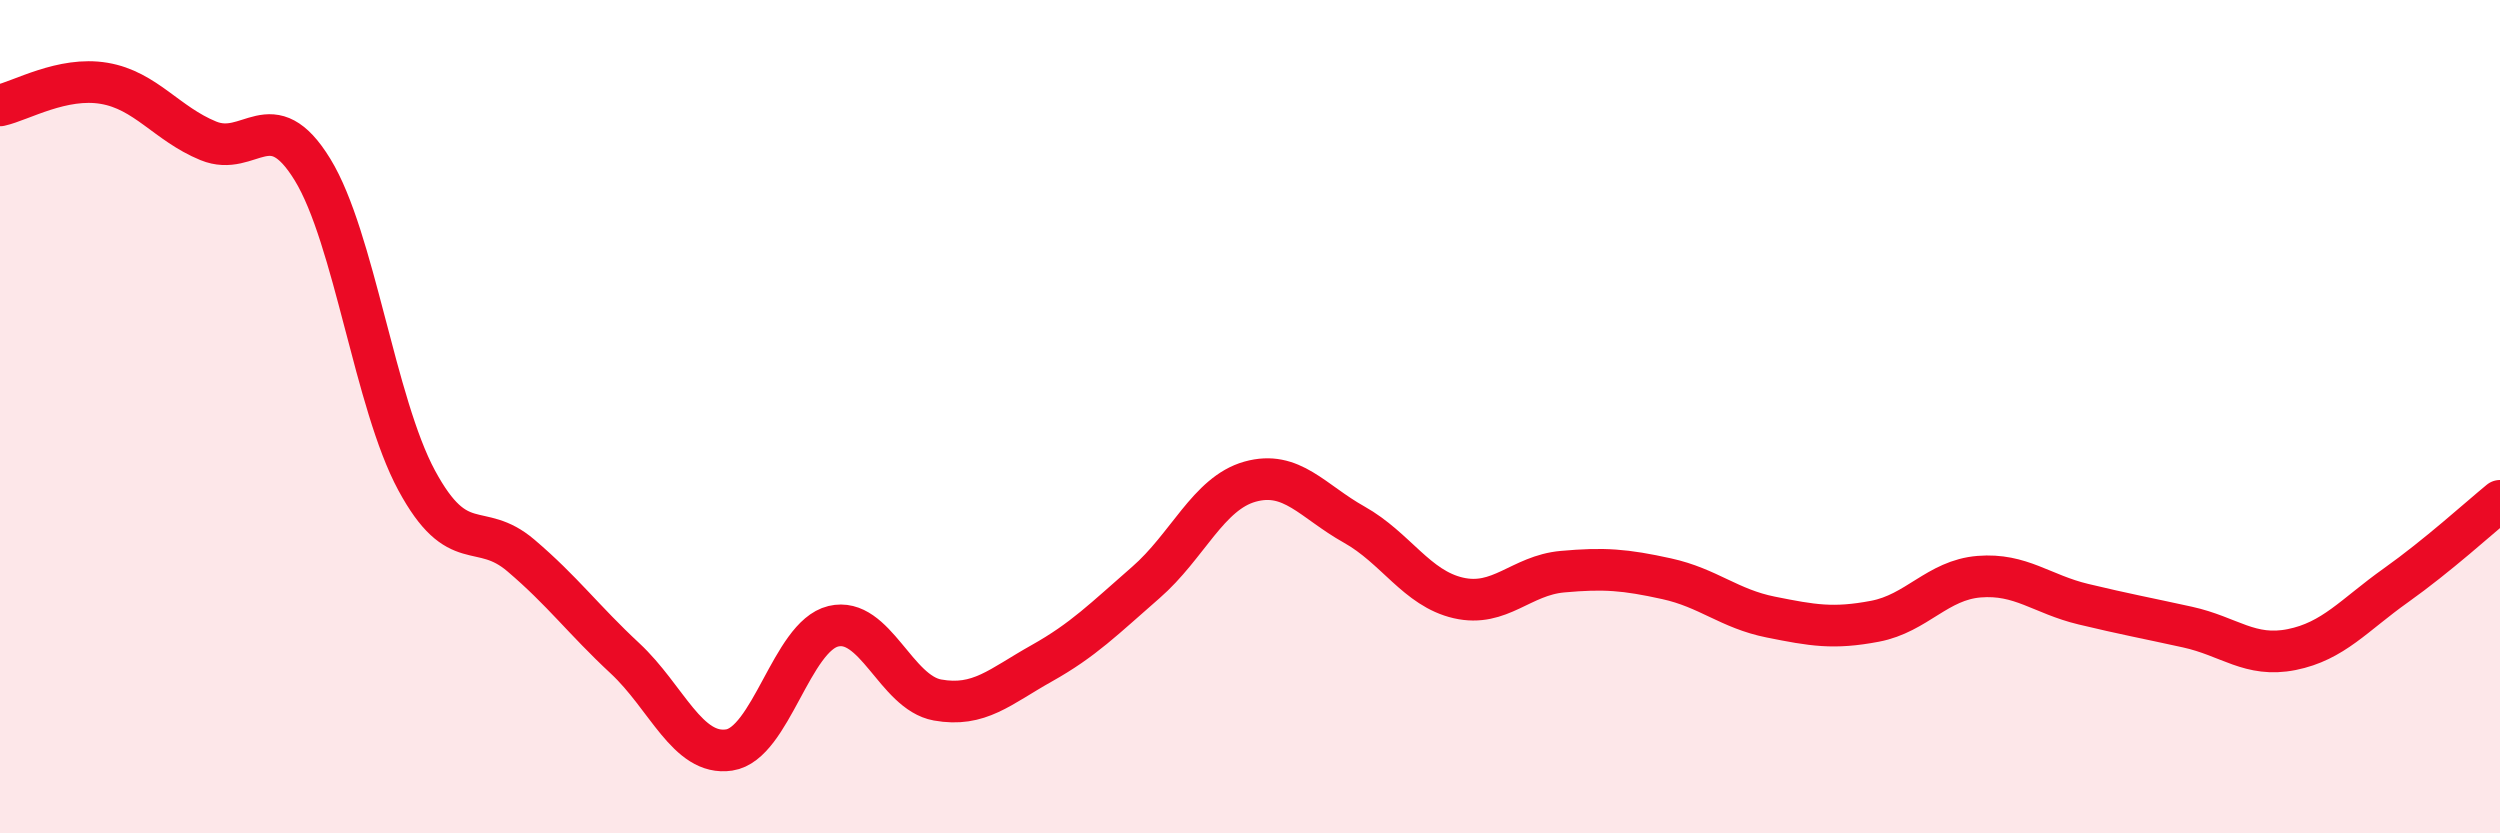 
    <svg width="60" height="20" viewBox="0 0 60 20" xmlns="http://www.w3.org/2000/svg">
      <path
        d="M 0,2.53 C 0.5,2.42 1.5,1.83 2.5,2 C 3.5,2.17 4,2.97 5,3.38 C 6,3.79 6.5,2.44 7.5,4.07 C 8.5,5.7 9,9.68 10,11.53 C 11,13.38 11.5,12.48 12.5,13.33 C 13.5,14.18 14,14.87 15,15.8 C 16,16.73 16.5,18.15 17.5,18 C 18.5,17.85 19,15.27 20,15.03 C 21,14.79 21.5,16.62 22.5,16.8 C 23.5,16.98 24,16.48 25,15.92 C 26,15.36 26.5,14.85 27.5,13.98 C 28.5,13.11 29,11.84 30,11.56 C 31,11.28 31.5,12.03 32.5,12.59 C 33.5,13.15 34,14.12 35,14.35 C 36,14.58 36.5,13.81 37.5,13.72 C 38.5,13.63 39,13.67 40,13.89 C 41,14.11 41.5,14.61 42.5,14.81 C 43.5,15.01 44,15.1 45,14.91 C 46,14.72 46.5,13.92 47.5,13.84 C 48.5,13.76 49,14.26 50,14.5 C 51,14.74 51.5,14.83 52.5,15.05 C 53.5,15.27 54,15.79 55,15.59 C 56,15.39 56.5,14.76 57.5,14.05 C 58.5,13.34 59.5,12.43 60,12.02L60 20L0 20Z"
        fill="#EB0A25"
        opacity="0.1"
        stroke-linecap="round"
        stroke-linejoin="round"
      />
      <path
        d="M 0,2.53 C 0.5,2.42 1.5,1.83 2.5,2 C 3.5,2.17 4,2.97 5,3.38 C 6,3.79 6.5,2.44 7.5,4.07 C 8.5,5.7 9,9.68 10,11.53 C 11,13.38 11.5,12.48 12.5,13.33 C 13.5,14.18 14,14.87 15,15.8 C 16,16.73 16.5,18.15 17.5,18 C 18.5,17.85 19,15.27 20,15.03 C 21,14.79 21.5,16.62 22.5,16.8 C 23.5,16.98 24,16.48 25,15.92 C 26,15.36 26.5,14.85 27.5,13.98 C 28.5,13.11 29,11.84 30,11.56 C 31,11.28 31.5,12.03 32.5,12.59 C 33.5,13.15 34,14.12 35,14.35 C 36,14.58 36.5,13.81 37.5,13.72 C 38.5,13.63 39,13.67 40,13.89 C 41,14.11 41.5,14.61 42.5,14.81 C 43.5,15.01 44,15.1 45,14.91 C 46,14.72 46.5,13.92 47.5,13.84 C 48.5,13.76 49,14.26 50,14.5 C 51,14.74 51.5,14.83 52.5,15.05 C 53.5,15.27 54,15.79 55,15.59 C 56,15.39 56.5,14.76 57.5,14.05 C 58.5,13.34 59.5,12.43 60,12.02"
        stroke="#EB0A25"
        stroke-width="1"
        fill="none"
        stroke-linecap="round"
        stroke-linejoin="round"
      />
    </svg>
  